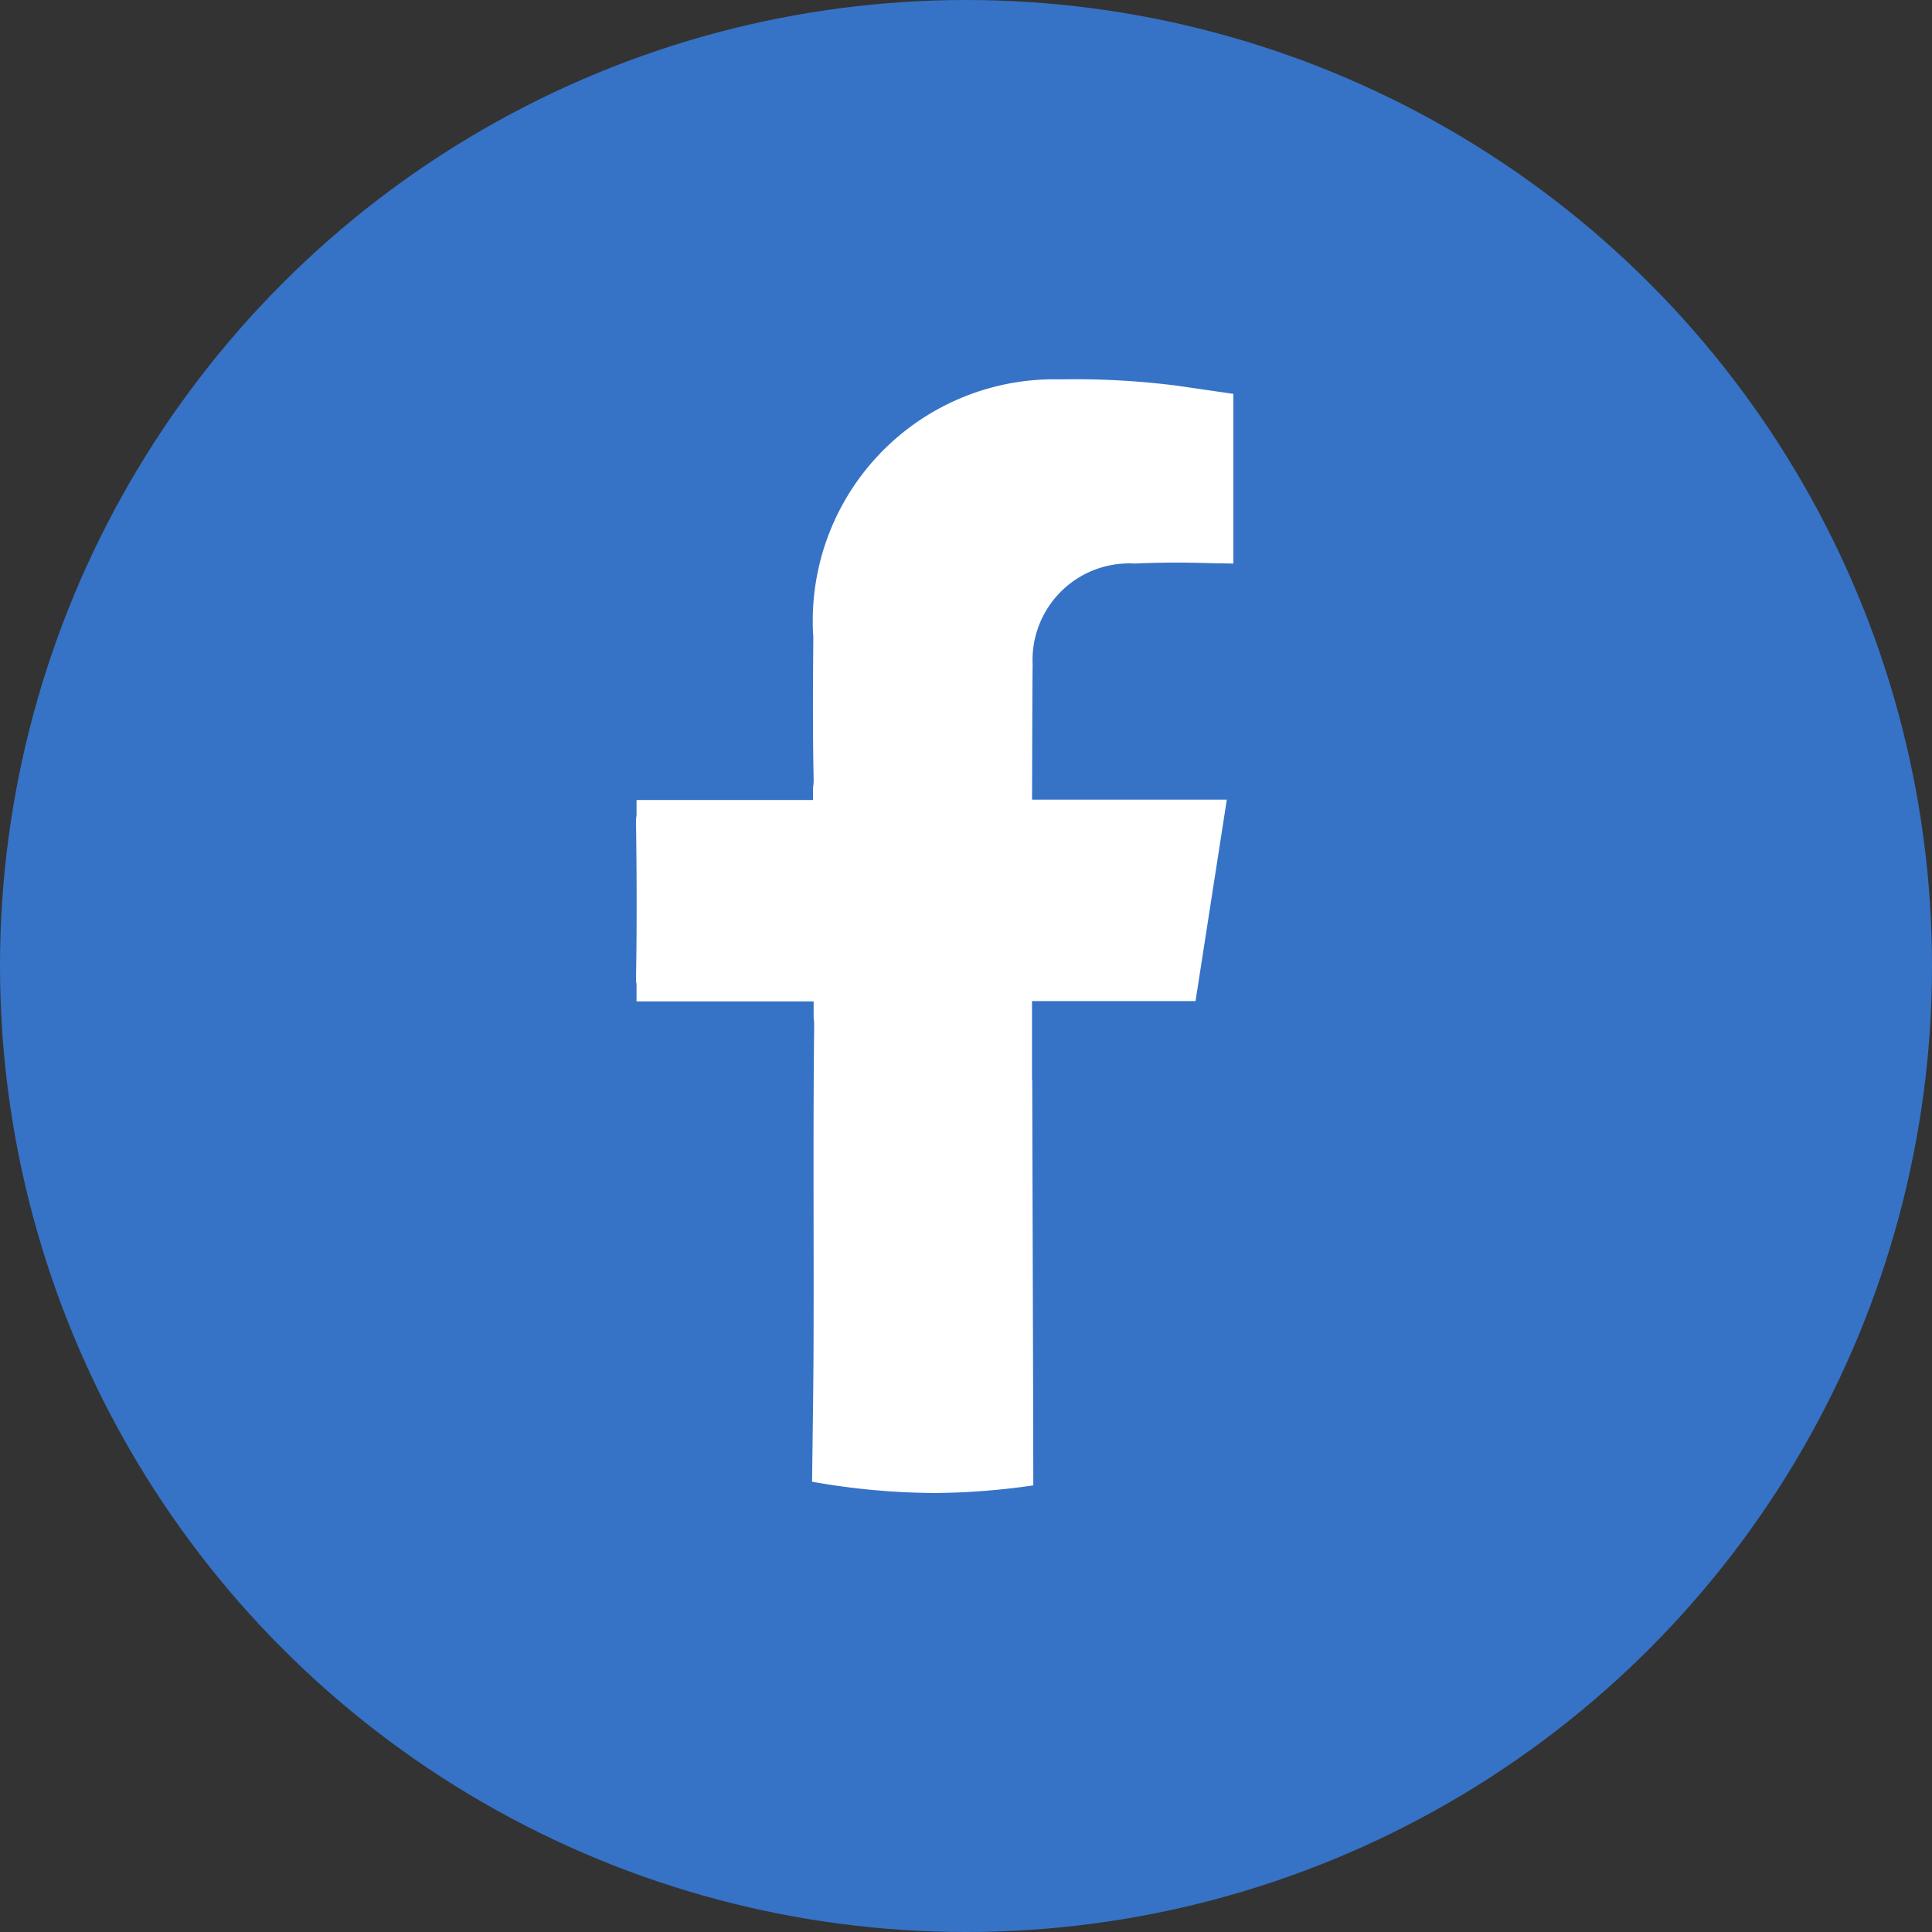 <svg id="Group_31544" data-name="Group 31544" xmlns="http://www.w3.org/2000/svg" width="36" height="36" viewBox="0 0 36 36">
  <rect x="0" y="0" width="36" height="36" fill="#333333" stroke="none"/>
  <defs>
    <style>
      .cls-1 {
        fill: #3673c6;
      }

      .cls-2 {
        fill: #fff;
      }
    </style>
  </defs>
  <g id="Group_29109" data-name="Group 29109" transform="translate(0 0)">
    <g id="Group_29107" data-name="Group 29107" transform="translate(0 0)">
      <circle id="Ellipse_1104" data-name="Ellipse 1104" class="cls-1" cx="18" cy="18" r="18" transform="translate(0 0)"/>
      <path id="Path_19697" data-name="Path 19697" class="cls-2" d="M16.308,19.107v-.6c0-.193,0-.386,0-.579l0-.013v-.277h.911v0h2.136l.583-3.754H16.309s.005-2.336.011-2.51a1.8,1.8,0,0,1,1.7-1.889,1.733,1.733,0,0,1,.207,0c.467-.022.934-.022,1.4-.007l.433.007V6.323l-1.035-.15a14.862,14.862,0,0,0-2.179-.12,4.5,4.5,0,0,0-4.613,4.806c-.007.88-.013,1.76.006,2.64a.849.849,0,0,1-.012.163v.229H8.939v.287a.683.683,0,0,0-.01.108c.014.981.018,1.962,0,2.942a.6.6,0,0,0,.01.094v.322h3.3v.3a1.188,1.188,0,0,1,.01.173c-.022,1.879-.006,3.761-.011,5.637,0,.884-.017,1.93-.028,2.84a13.343,13.343,0,0,0,2.288.21,13.254,13.254,0,0,0,1.834-.142c0-1.018-.014-5.38-.02-7.559Z" transform="translate(2.922 1.016)"/>
    </g>
  </g>
</svg>
